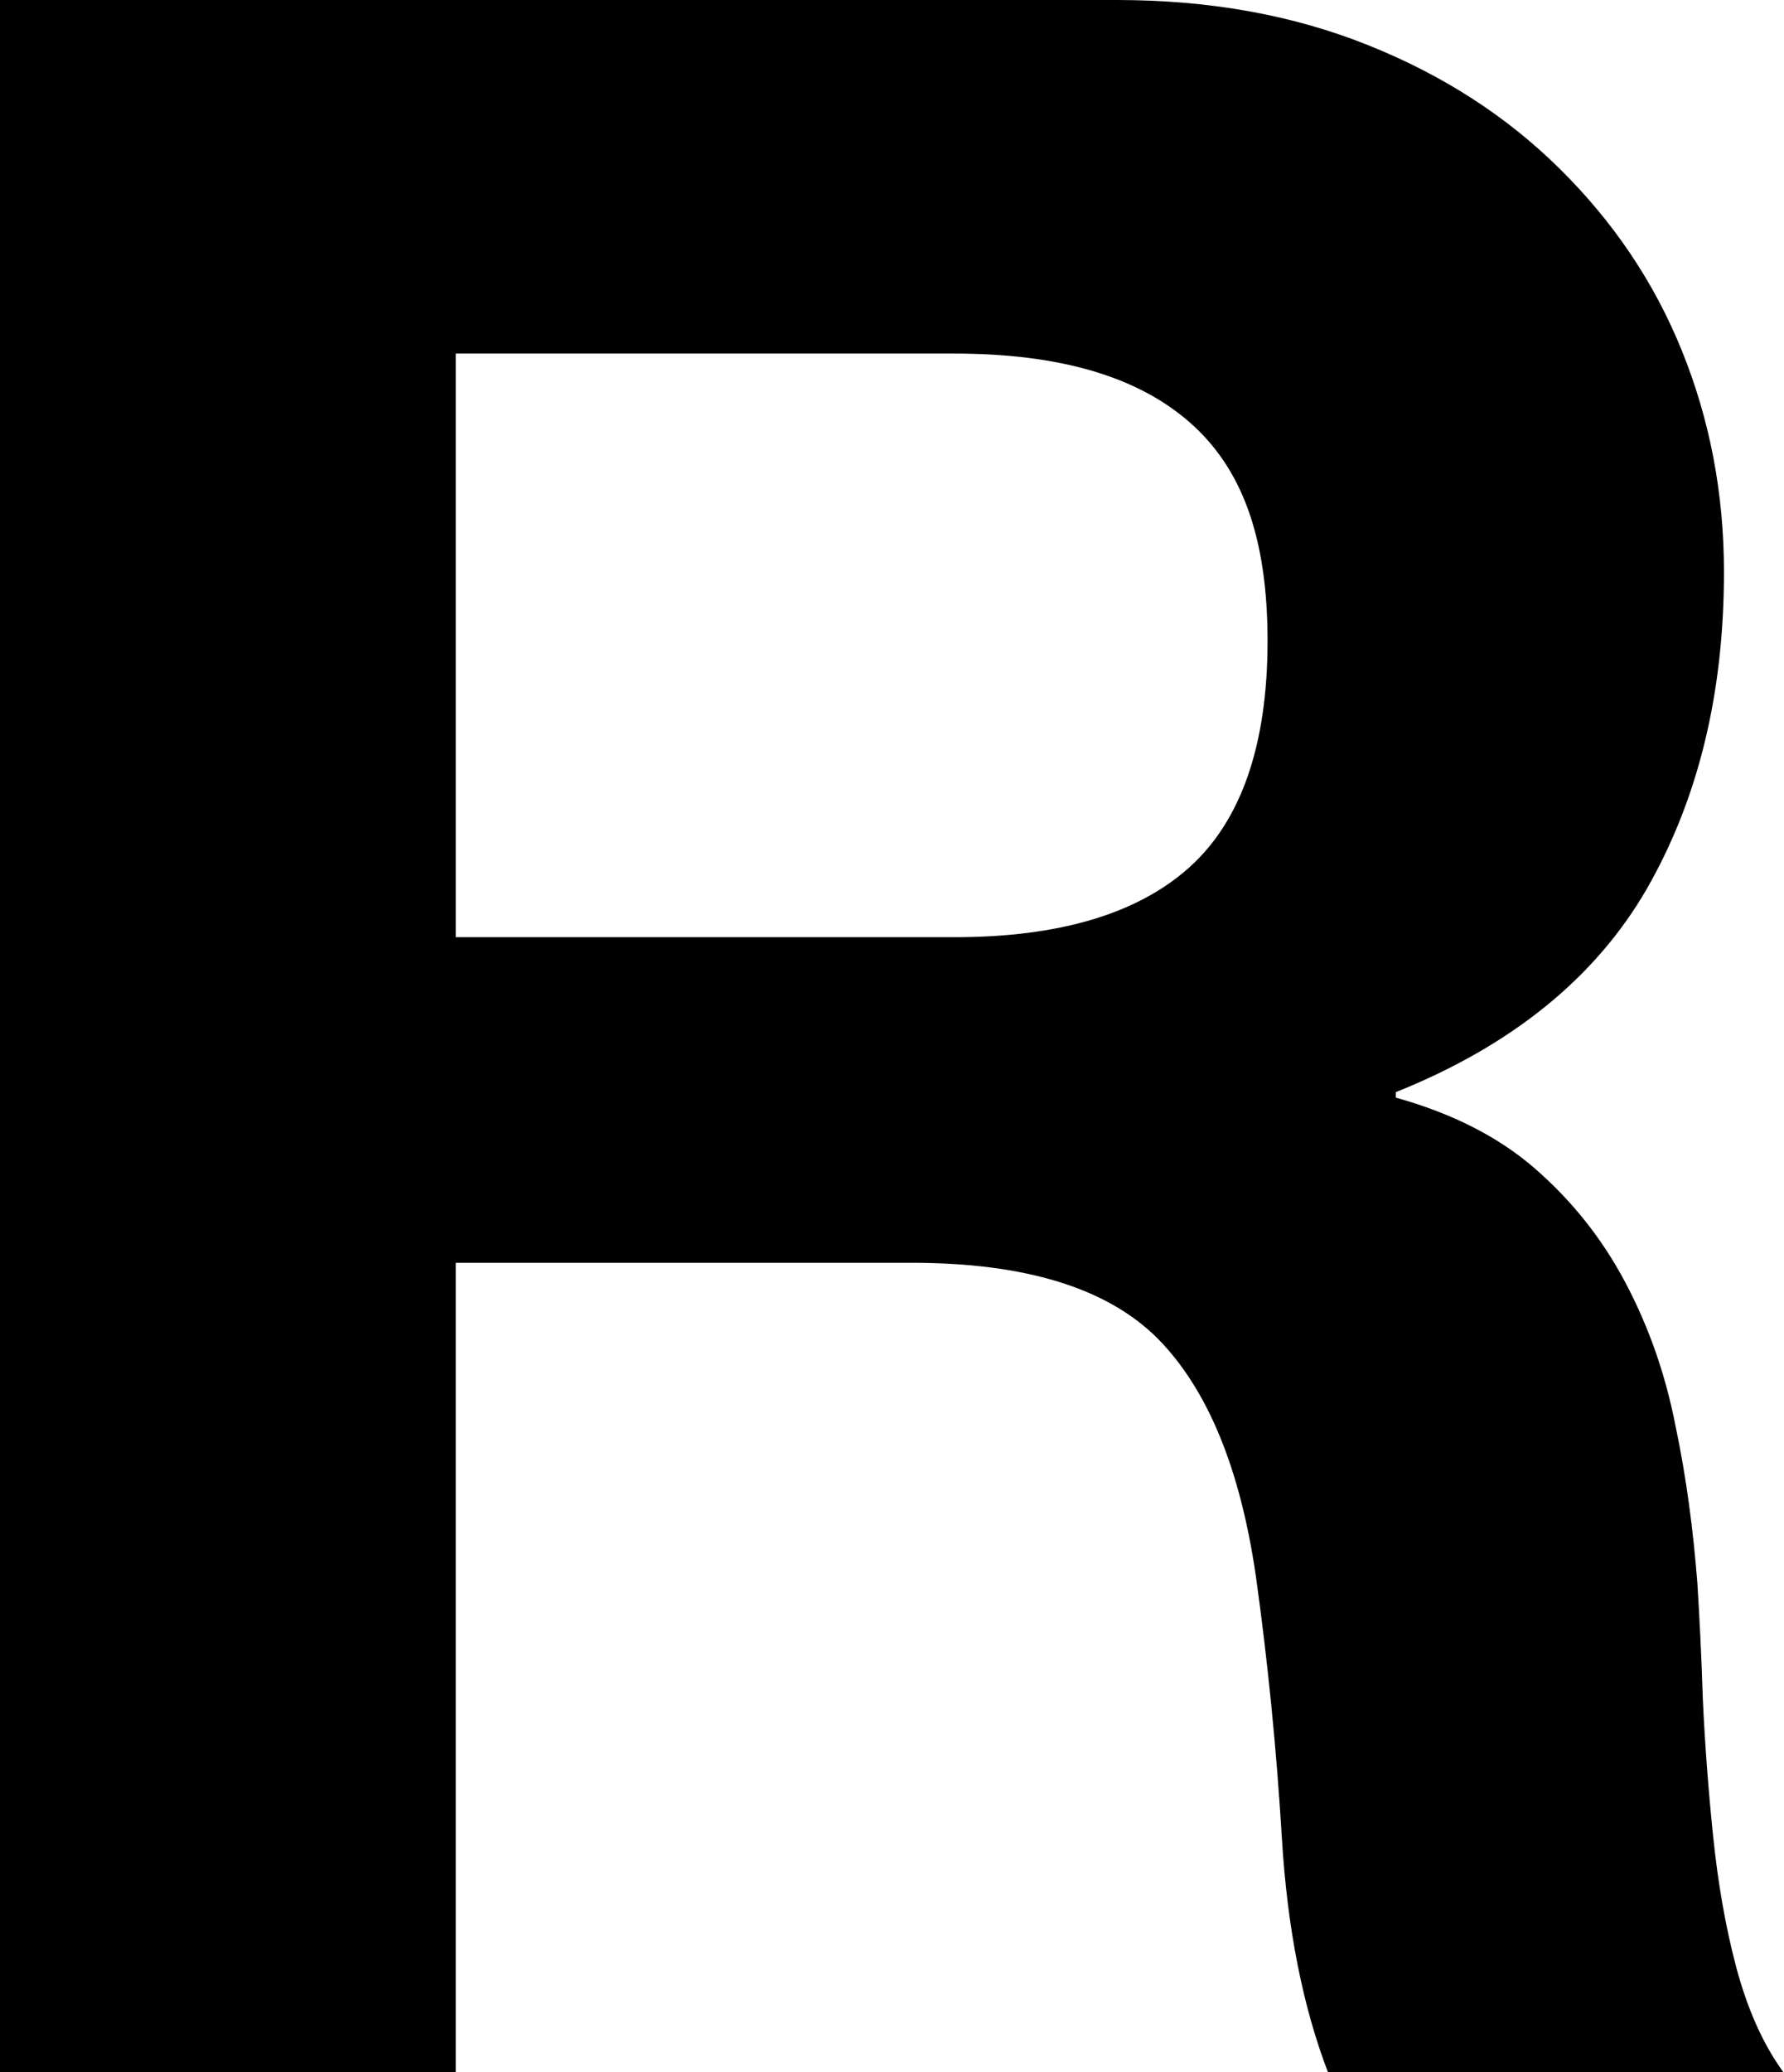 <svg viewBox="0 0 26.15 30.36" xmlns="http://www.w3.org/2000/svg" data-name="Layer 1" id="Layer_1">
  <defs>
    <style>
      .cls-1 {
        fill: #000;
        stroke-width: 0px;
      }
    </style>
  </defs>
  <path d="M16.37,0c1.36,0,2.58.22,3.68.66s2.03,1.04,2.81,1.81c.78.77,1.38,1.65,1.79,2.66.41,1.01.62,2.09.62,3.25,0,1.79-.38,3.33-1.13,4.64-.75,1.3-1.98,2.3-3.68,2.98v.08c.82.23,1.5.57,2.04,1.04.54.47.98,1.02,1.32,1.66.34.64.59,1.34.74,2.11.16.76.26,1.53.32,2.3.03.48.06,1.05.08,1.7.03.65.08,1.32.15,2s.18,1.33.34,1.93.39,1.13.7,1.55h-6.68c-.37-.96-.6-2.11-.68-3.44-.08-1.33-.21-2.61-.38-3.83-.23-1.59-.71-2.75-1.44-3.49-.74-.74-1.94-1.11-3.61-1.11h-6.68v11.86H0V0h16.37ZM13.99,13.73c1.53,0,2.68-.34,3.44-1.02s1.15-1.79,1.15-3.32-.38-2.54-1.15-3.21-1.91-1-3.44-1h-7.31v8.55h7.31Z" class="cls-1"></path>
</svg>